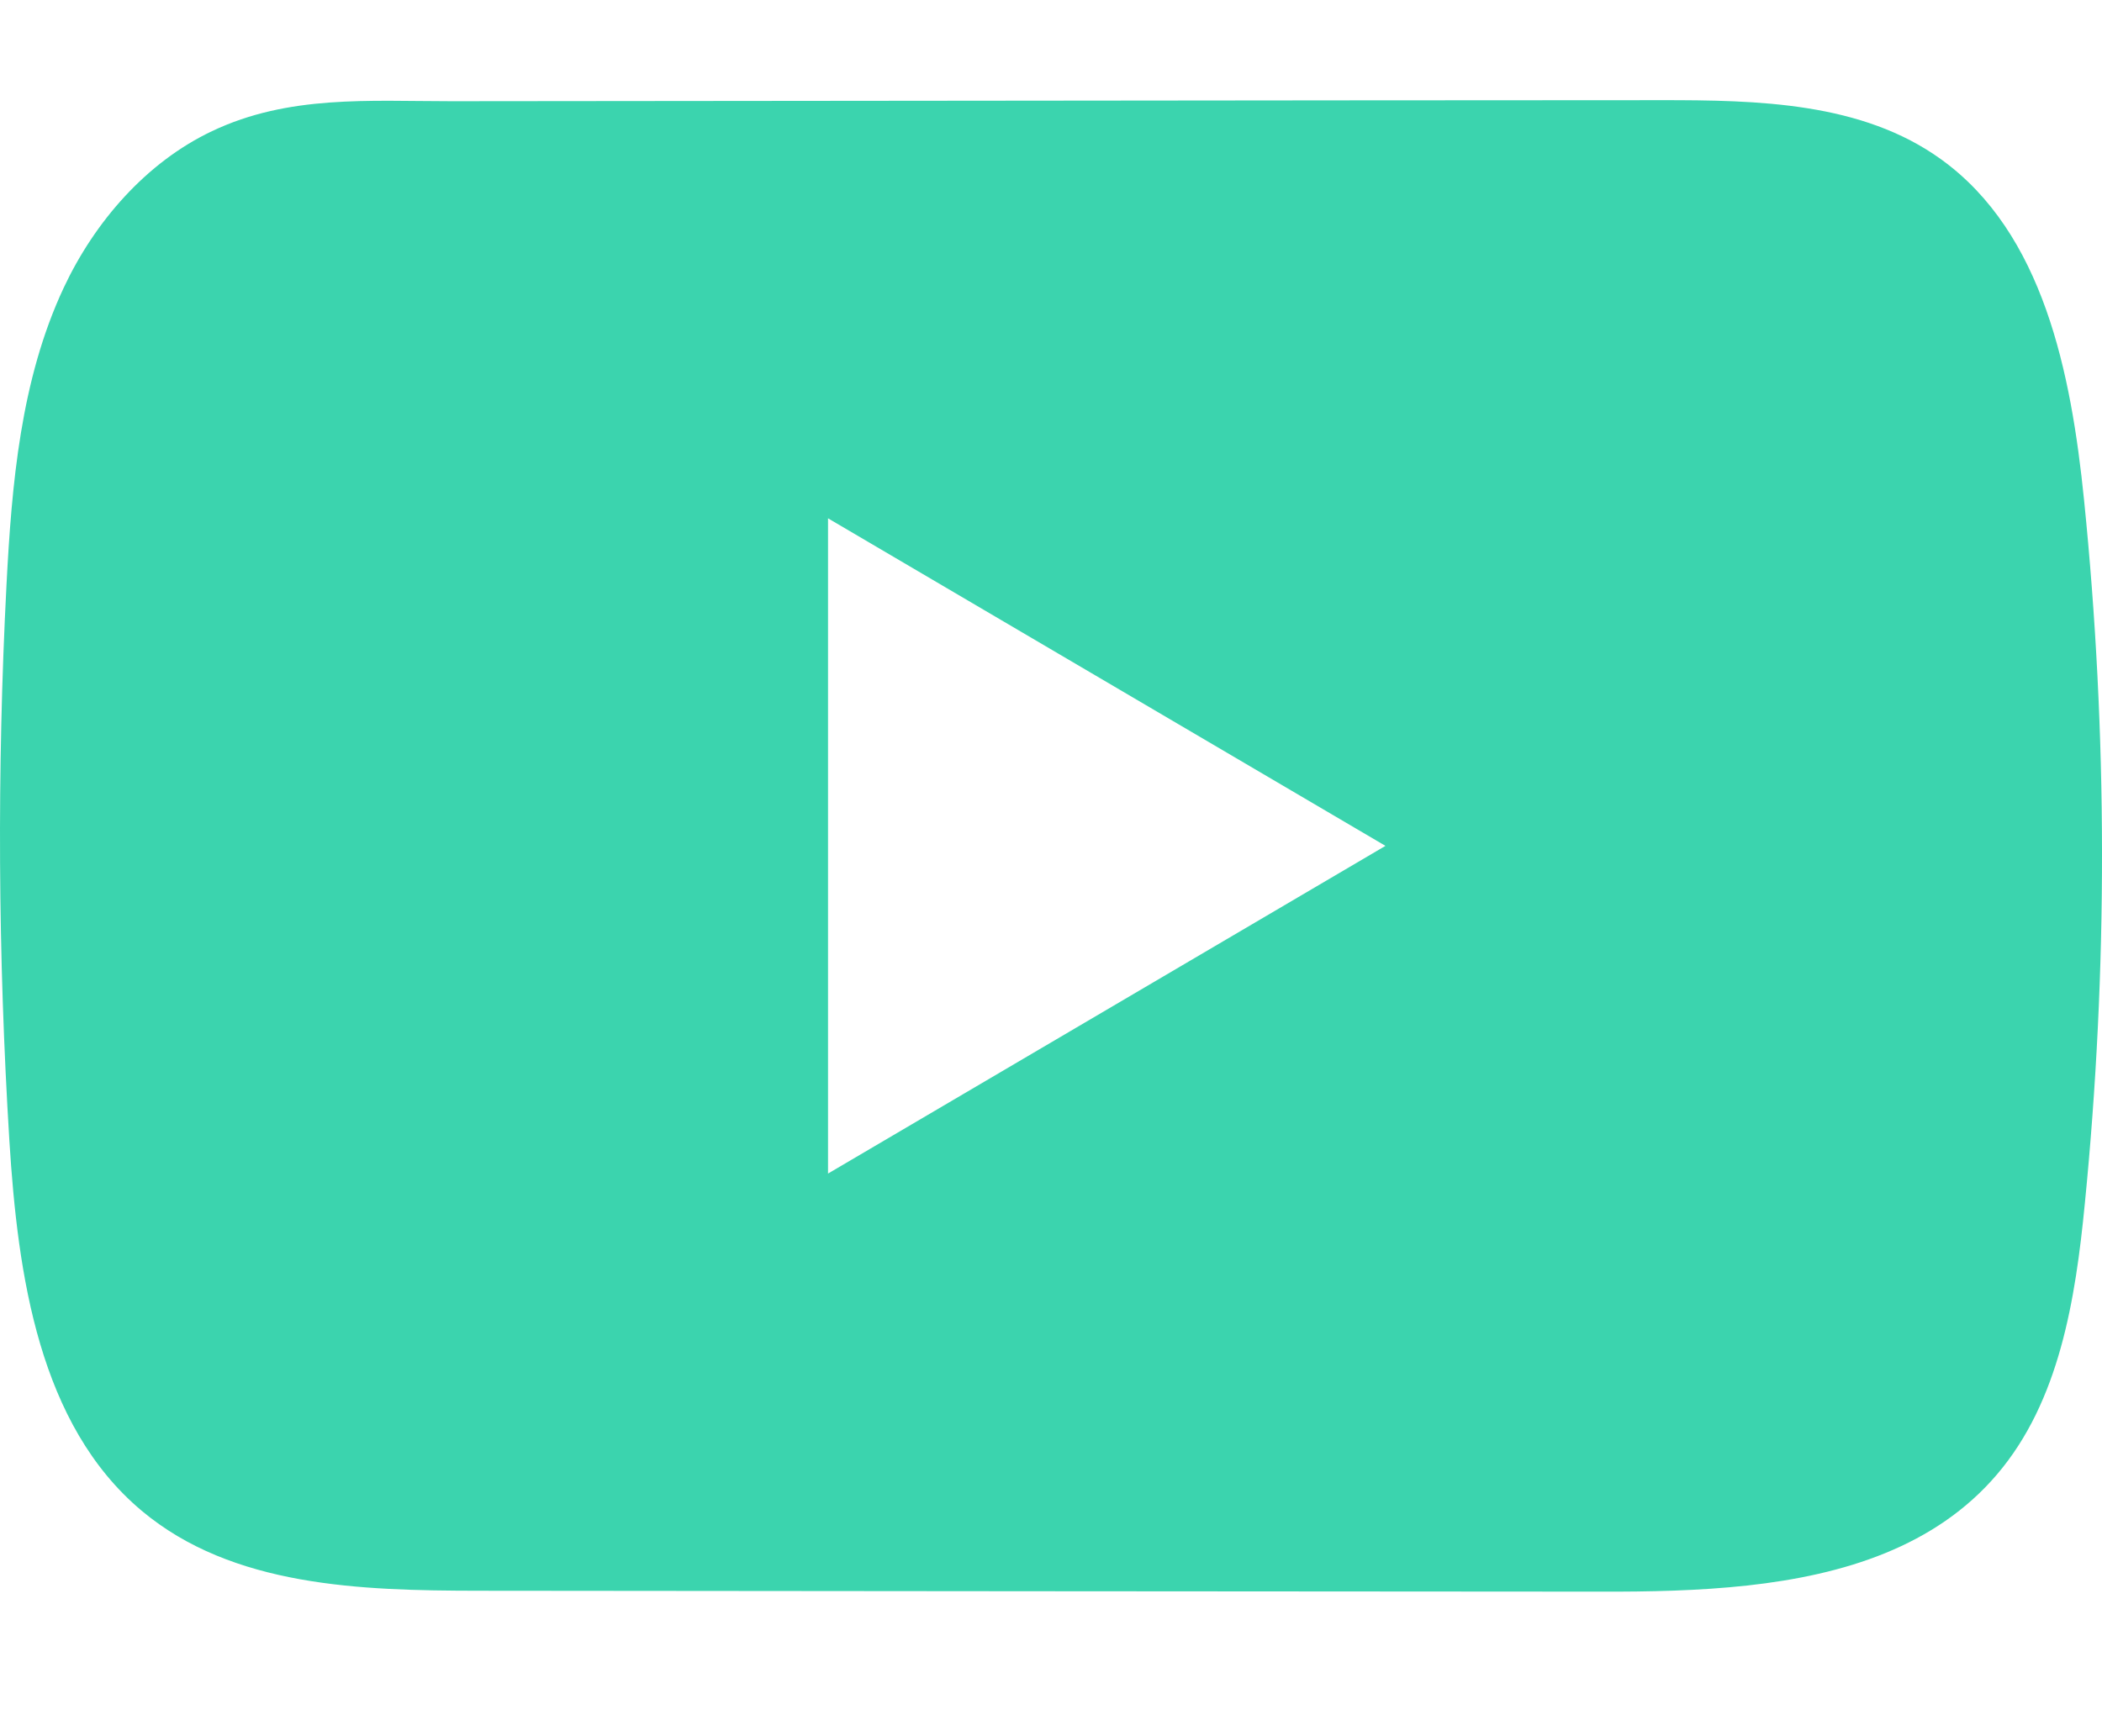 <svg width="23" height="19" viewBox="0 0 26 19" fill="none" xmlns="http://www.w3.org/2000/svg">
	<path d="M25.778 4.946C25.619 3.377 25.275 1.643 24.01 0.732C23.031 0.025 21.743 -0.001 20.541 4.88982e-05C18 4.88982e-05 15.458 0.004 12.917 0.006C10.473 0.009 8.028 0.01 5.584 0.013C4.563 0.013 3.571 -0.067 2.623 0.383C1.809 0.769 1.171 1.504 0.788 2.321C0.256 3.457 0.145 4.745 0.08 6.002C-0.038 8.29 -0.025 10.585 0.116 12.872C0.22 14.541 0.484 16.386 1.752 17.45C2.875 18.392 4.461 18.438 5.918 18.44C10.544 18.444 15.171 18.449 19.798 18.451C20.391 18.453 21.01 18.441 21.615 18.375C22.804 18.244 23.938 17.897 24.702 17C25.473 16.096 25.672 14.838 25.788 13.646C26.074 10.755 26.071 7.836 25.778 4.946ZM10.242 13.279V5.173L17.137 9.225L10.242 13.279Z" fill="#3BD4AE" />
</svg>